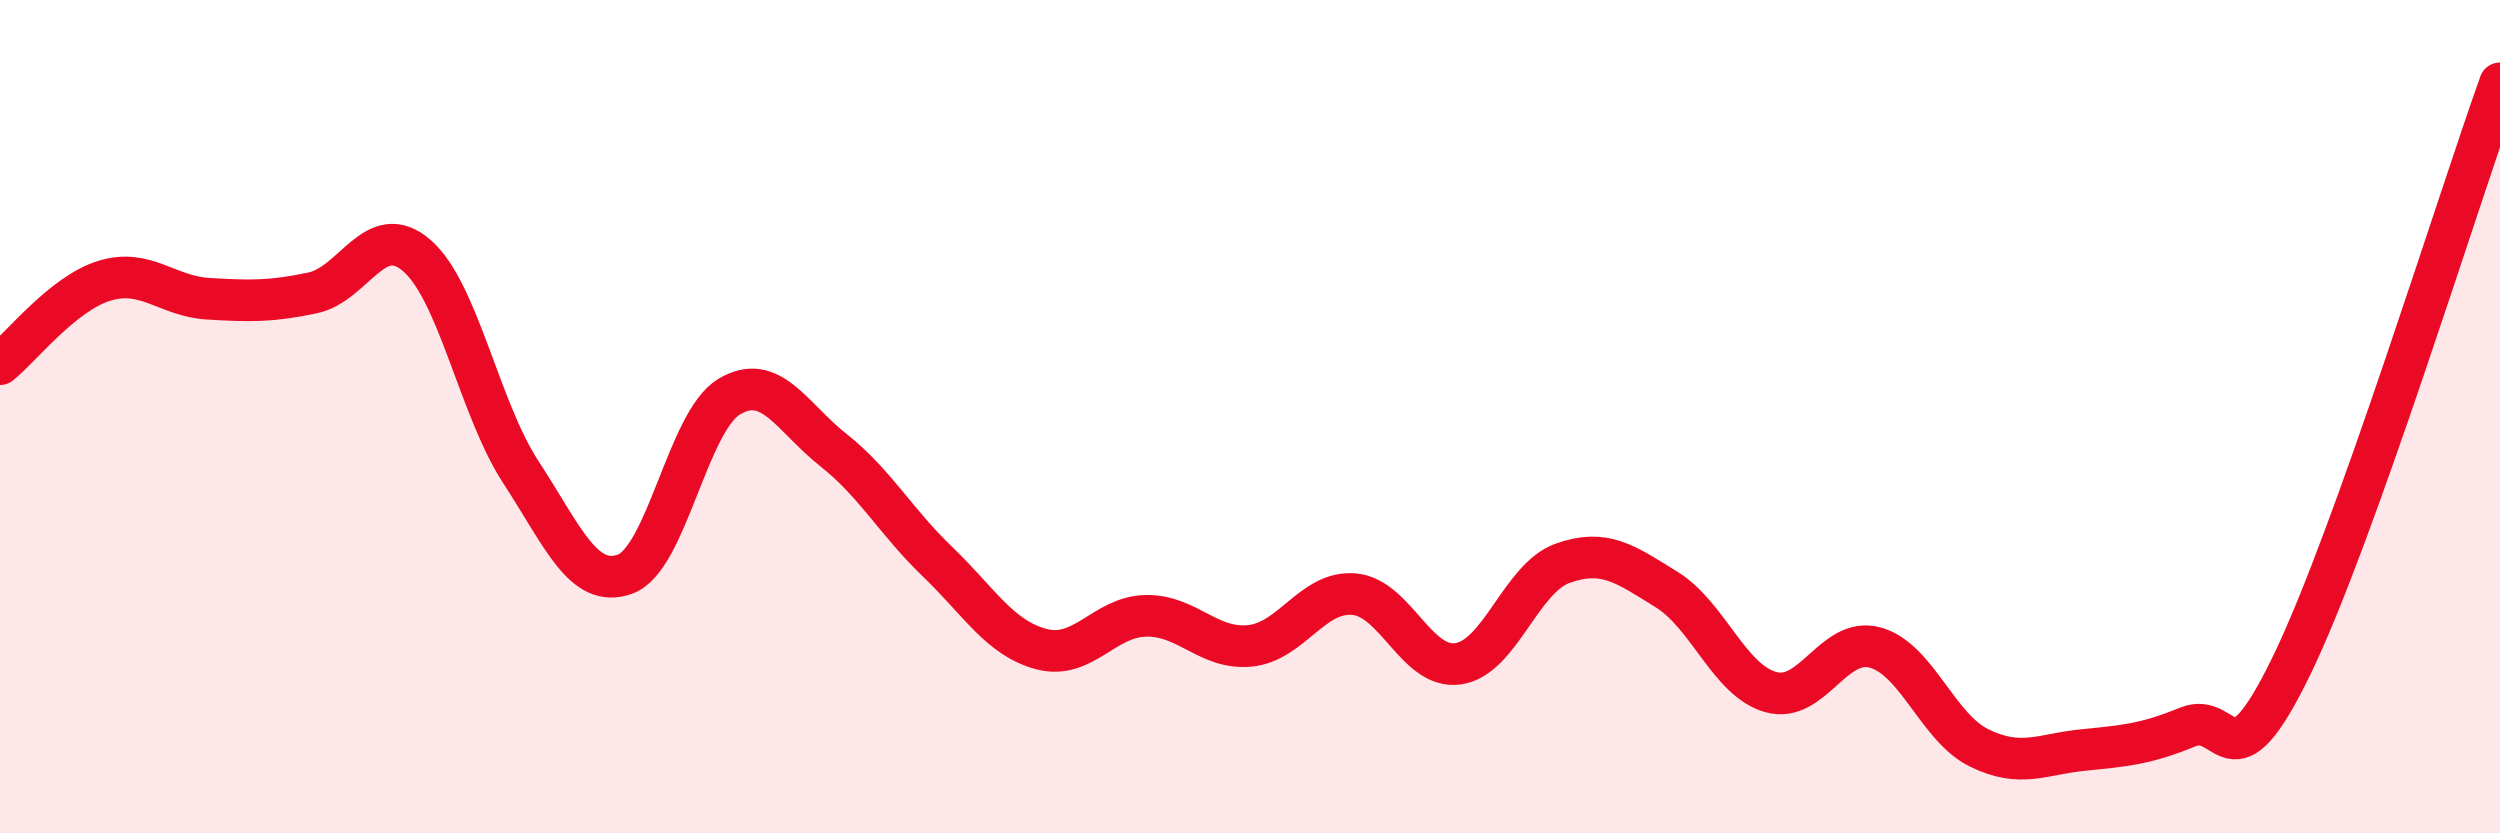 
    <svg width="60" height="20" viewBox="0 0 60 20" xmlns="http://www.w3.org/2000/svg">
      <path
        d="M 0,8.74 C 0.5,8.34 1.5,7.05 2.5,6.74 C 3.5,6.43 4,7.11 5,7.17 C 6,7.23 6.5,7.24 7.5,7.03 C 8.5,6.82 9,5.27 10,6.13 C 11,6.99 11.5,9.8 12.5,11.33 C 13.5,12.86 14,14.14 15,13.78 C 16,13.42 16.5,10.12 17.5,9.52 C 18.5,8.92 19,10.01 20,10.8 C 21,11.59 21.5,12.52 22.5,13.48 C 23.5,14.44 24,15.32 25,15.58 C 26,15.84 26.5,14.8 27.5,14.78 C 28.5,14.76 29,15.6 30,15.5 C 31,15.4 31.5,14.17 32.5,14.26 C 33.5,14.35 34,16.08 35,15.93 C 36,15.78 36.5,13.88 37.5,13.52 C 38.5,13.16 39,13.53 40,14.15 C 41,14.77 41.5,16.33 42.5,16.61 C 43.5,16.89 44,15.27 45,15.54 C 46,15.81 46.5,17.46 47.5,17.95 C 48.5,18.44 49,18.1 50,18 C 51,17.9 51.5,17.86 52.5,17.45 C 53.5,17.04 53.5,19.06 55,15.97 C 56.5,12.88 59,4.79 60,2L60 20L0 20Z"
        fill="#EB0A25"
        opacity="0.1"
        stroke-linecap="round"
        stroke-linejoin="round"
      />
      <path
        d="M 0,8.74 C 0.5,8.34 1.5,7.05 2.5,6.74 C 3.5,6.43 4,7.11 5,7.17 C 6,7.23 6.5,7.24 7.5,7.03 C 8.5,6.82 9,5.27 10,6.13 C 11,6.99 11.5,9.8 12.5,11.33 C 13.5,12.86 14,14.14 15,13.78 C 16,13.42 16.5,10.12 17.5,9.52 C 18.5,8.92 19,10.01 20,10.8 C 21,11.59 21.5,12.52 22.5,13.48 C 23.5,14.44 24,15.32 25,15.58 C 26,15.84 26.5,14.8 27.5,14.78 C 28.5,14.76 29,15.6 30,15.5 C 31,15.4 31.5,14.17 32.5,14.26 C 33.5,14.35 34,16.08 35,15.93 C 36,15.78 36.5,13.88 37.5,13.52 C 38.5,13.16 39,13.53 40,14.15 C 41,14.77 41.5,16.33 42.5,16.61 C 43.5,16.89 44,15.27 45,15.54 C 46,15.81 46.5,17.46 47.5,17.95 C 48.5,18.44 49,18.1 50,18 C 51,17.9 51.5,17.86 52.5,17.45 C 53.5,17.04 53.5,19.06 55,15.97 C 56.5,12.88 59,4.79 60,2"
        stroke="#EB0A25"
        stroke-width="1"
        fill="none"
        stroke-linecap="round"
        stroke-linejoin="round"
      />
    </svg>
  